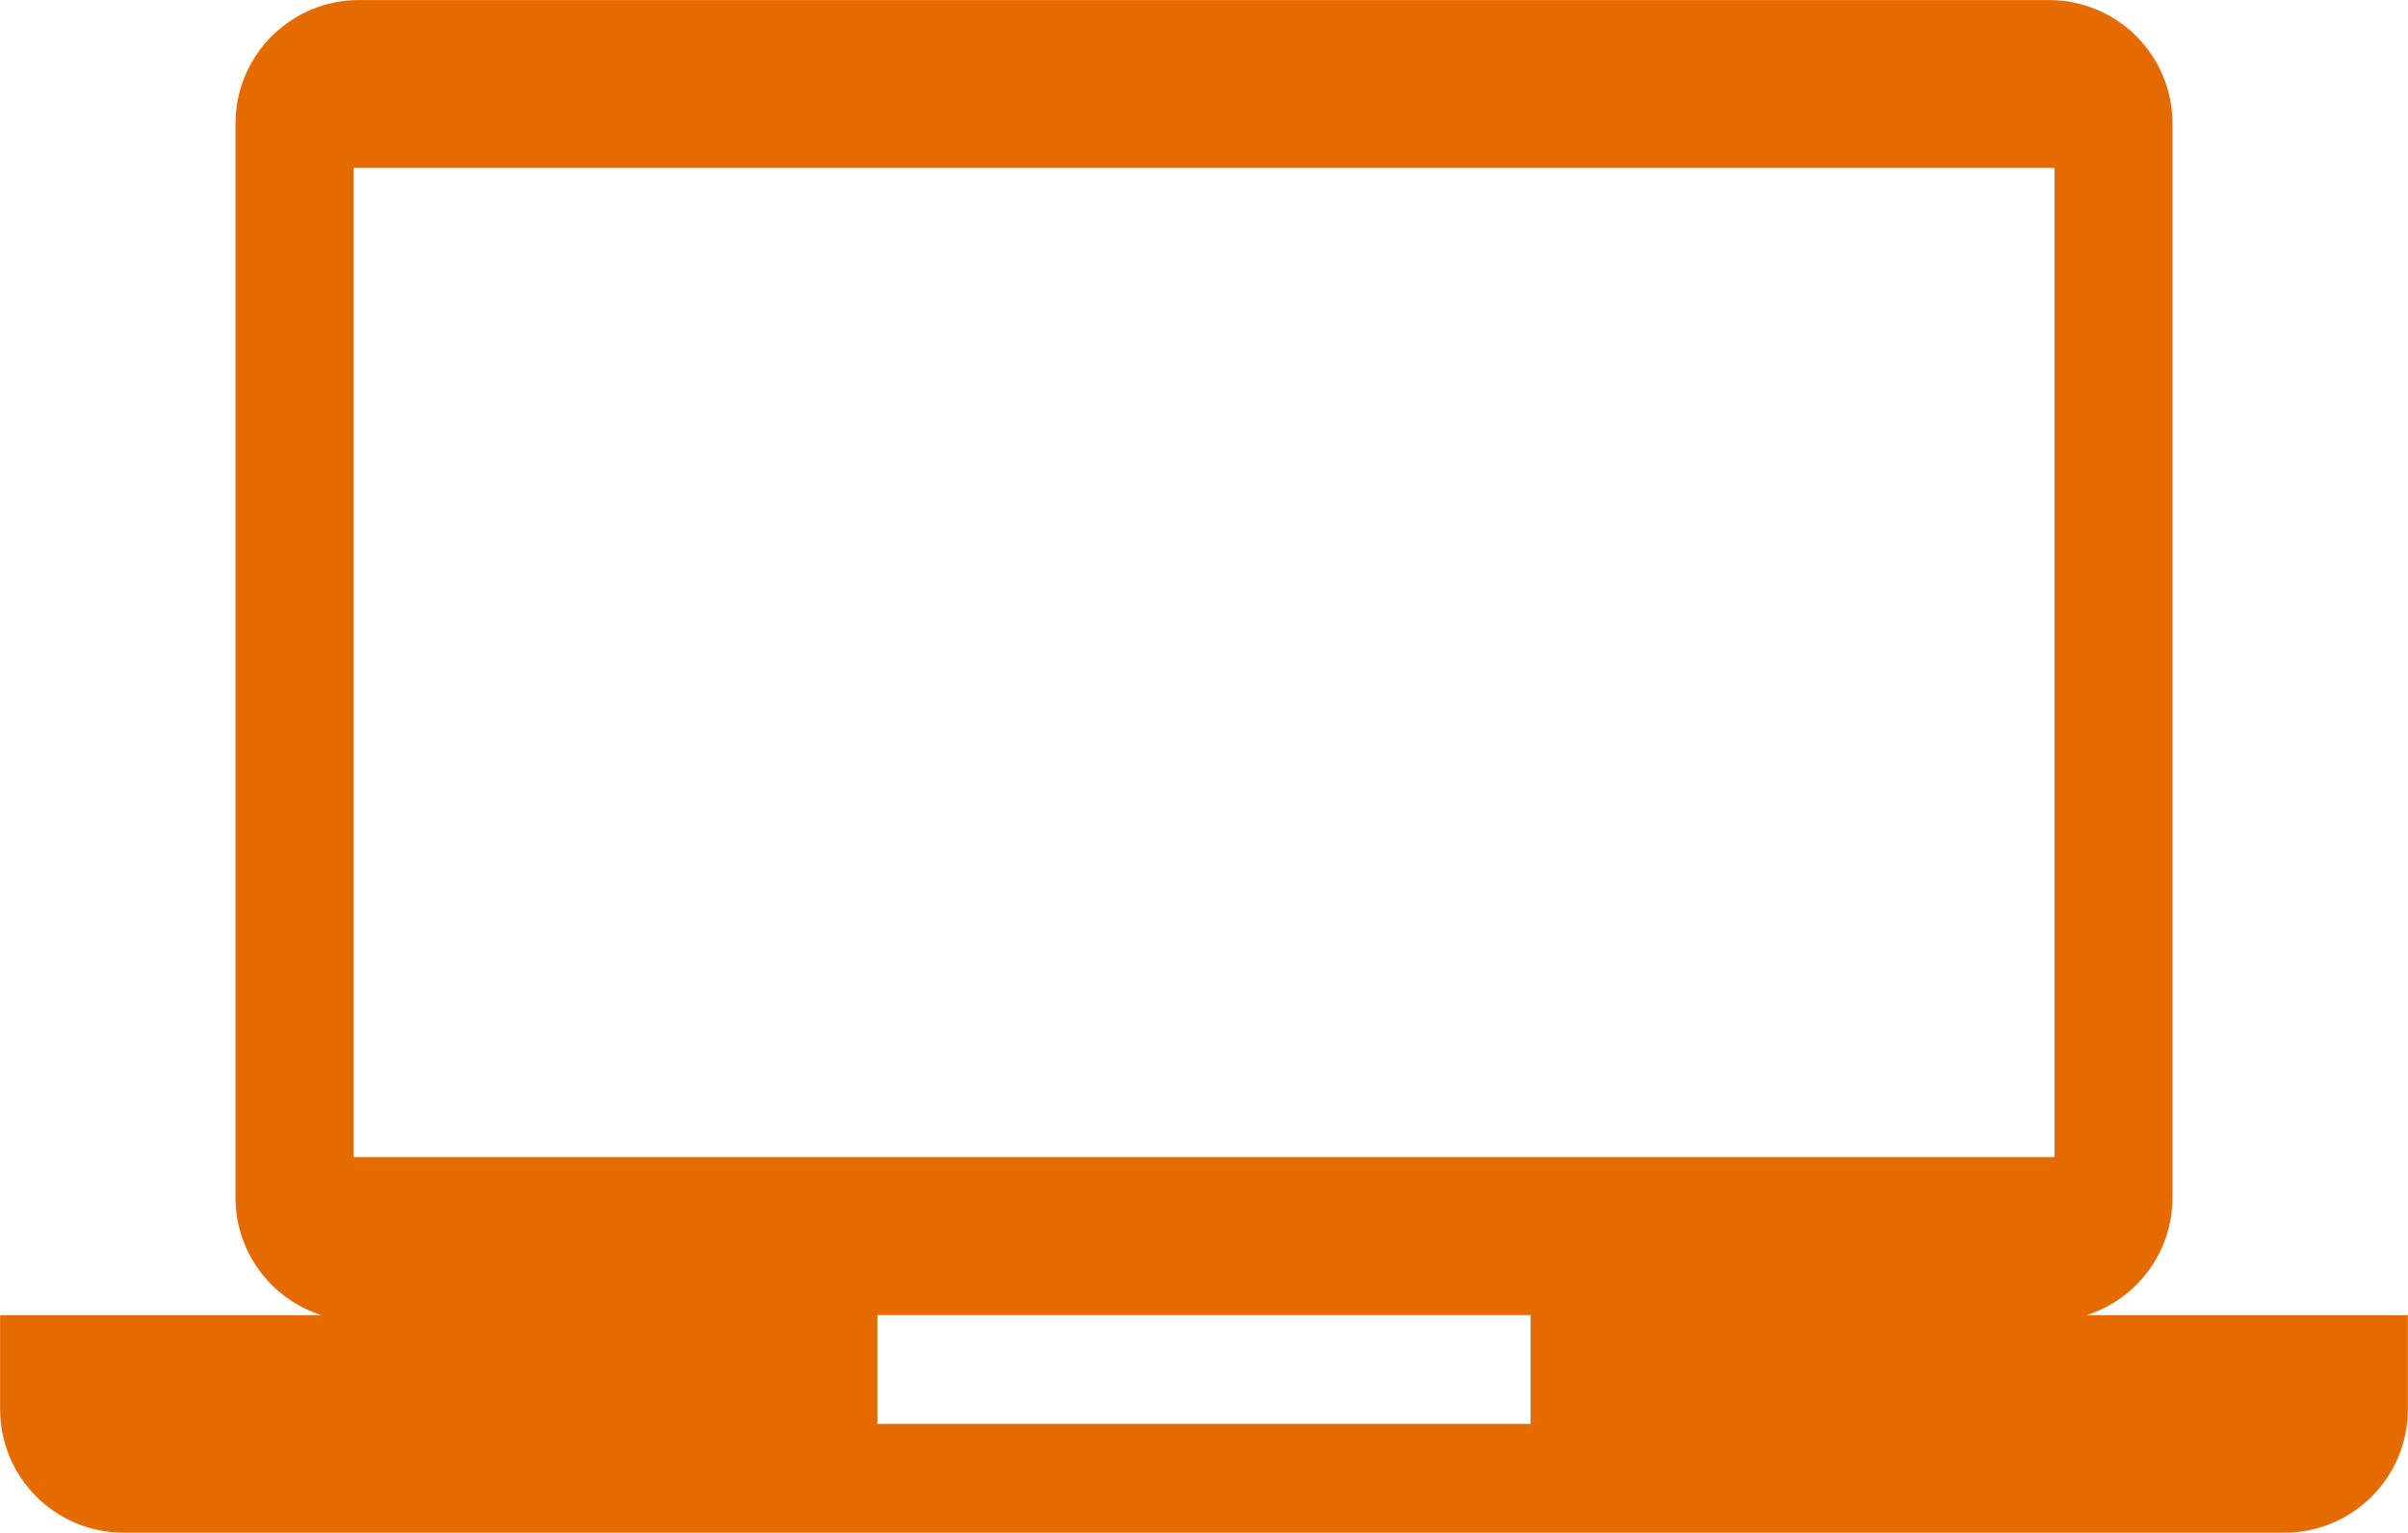 <?xml version="1.0" encoding="UTF-8" standalone="no"?><svg xmlns="http://www.w3.org/2000/svg" xmlns:xlink="http://www.w3.org/1999/xlink" fill="#000000" height="218.1" preserveAspectRatio="xMidYMid meet" version="1" viewBox="41.3 82.6 342.6 218.1" width="342.6" zoomAndPan="magnify"><g id="change1_1"><path d="M 333.613 247.266 L 91.586 247.266 L 91.586 106.488 L 333.613 106.488 Z M 259.07 285.238 L 166.129 285.238 L 166.129 269.762 L 259.07 269.762 Z M 338.184 269.762 C 345.262 267.496 350.391 260.871 350.391 253.039 L 350.391 100.168 C 350.391 90.473 342.527 82.609 332.832 82.609 L 92.367 82.609 C 82.672 82.609 74.809 90.473 74.809 100.168 L 74.809 253.039 C 74.809 260.871 79.941 267.496 87.02 269.762 L 41.316 269.762 L 41.316 283.156 C 41.316 292.855 49.18 300.719 58.875 300.719 L 366.324 300.719 C 376.02 300.719 383.883 292.855 383.883 283.156 L 383.883 269.762 L 338.184 269.762" fill="#e56b00"/></g></svg>